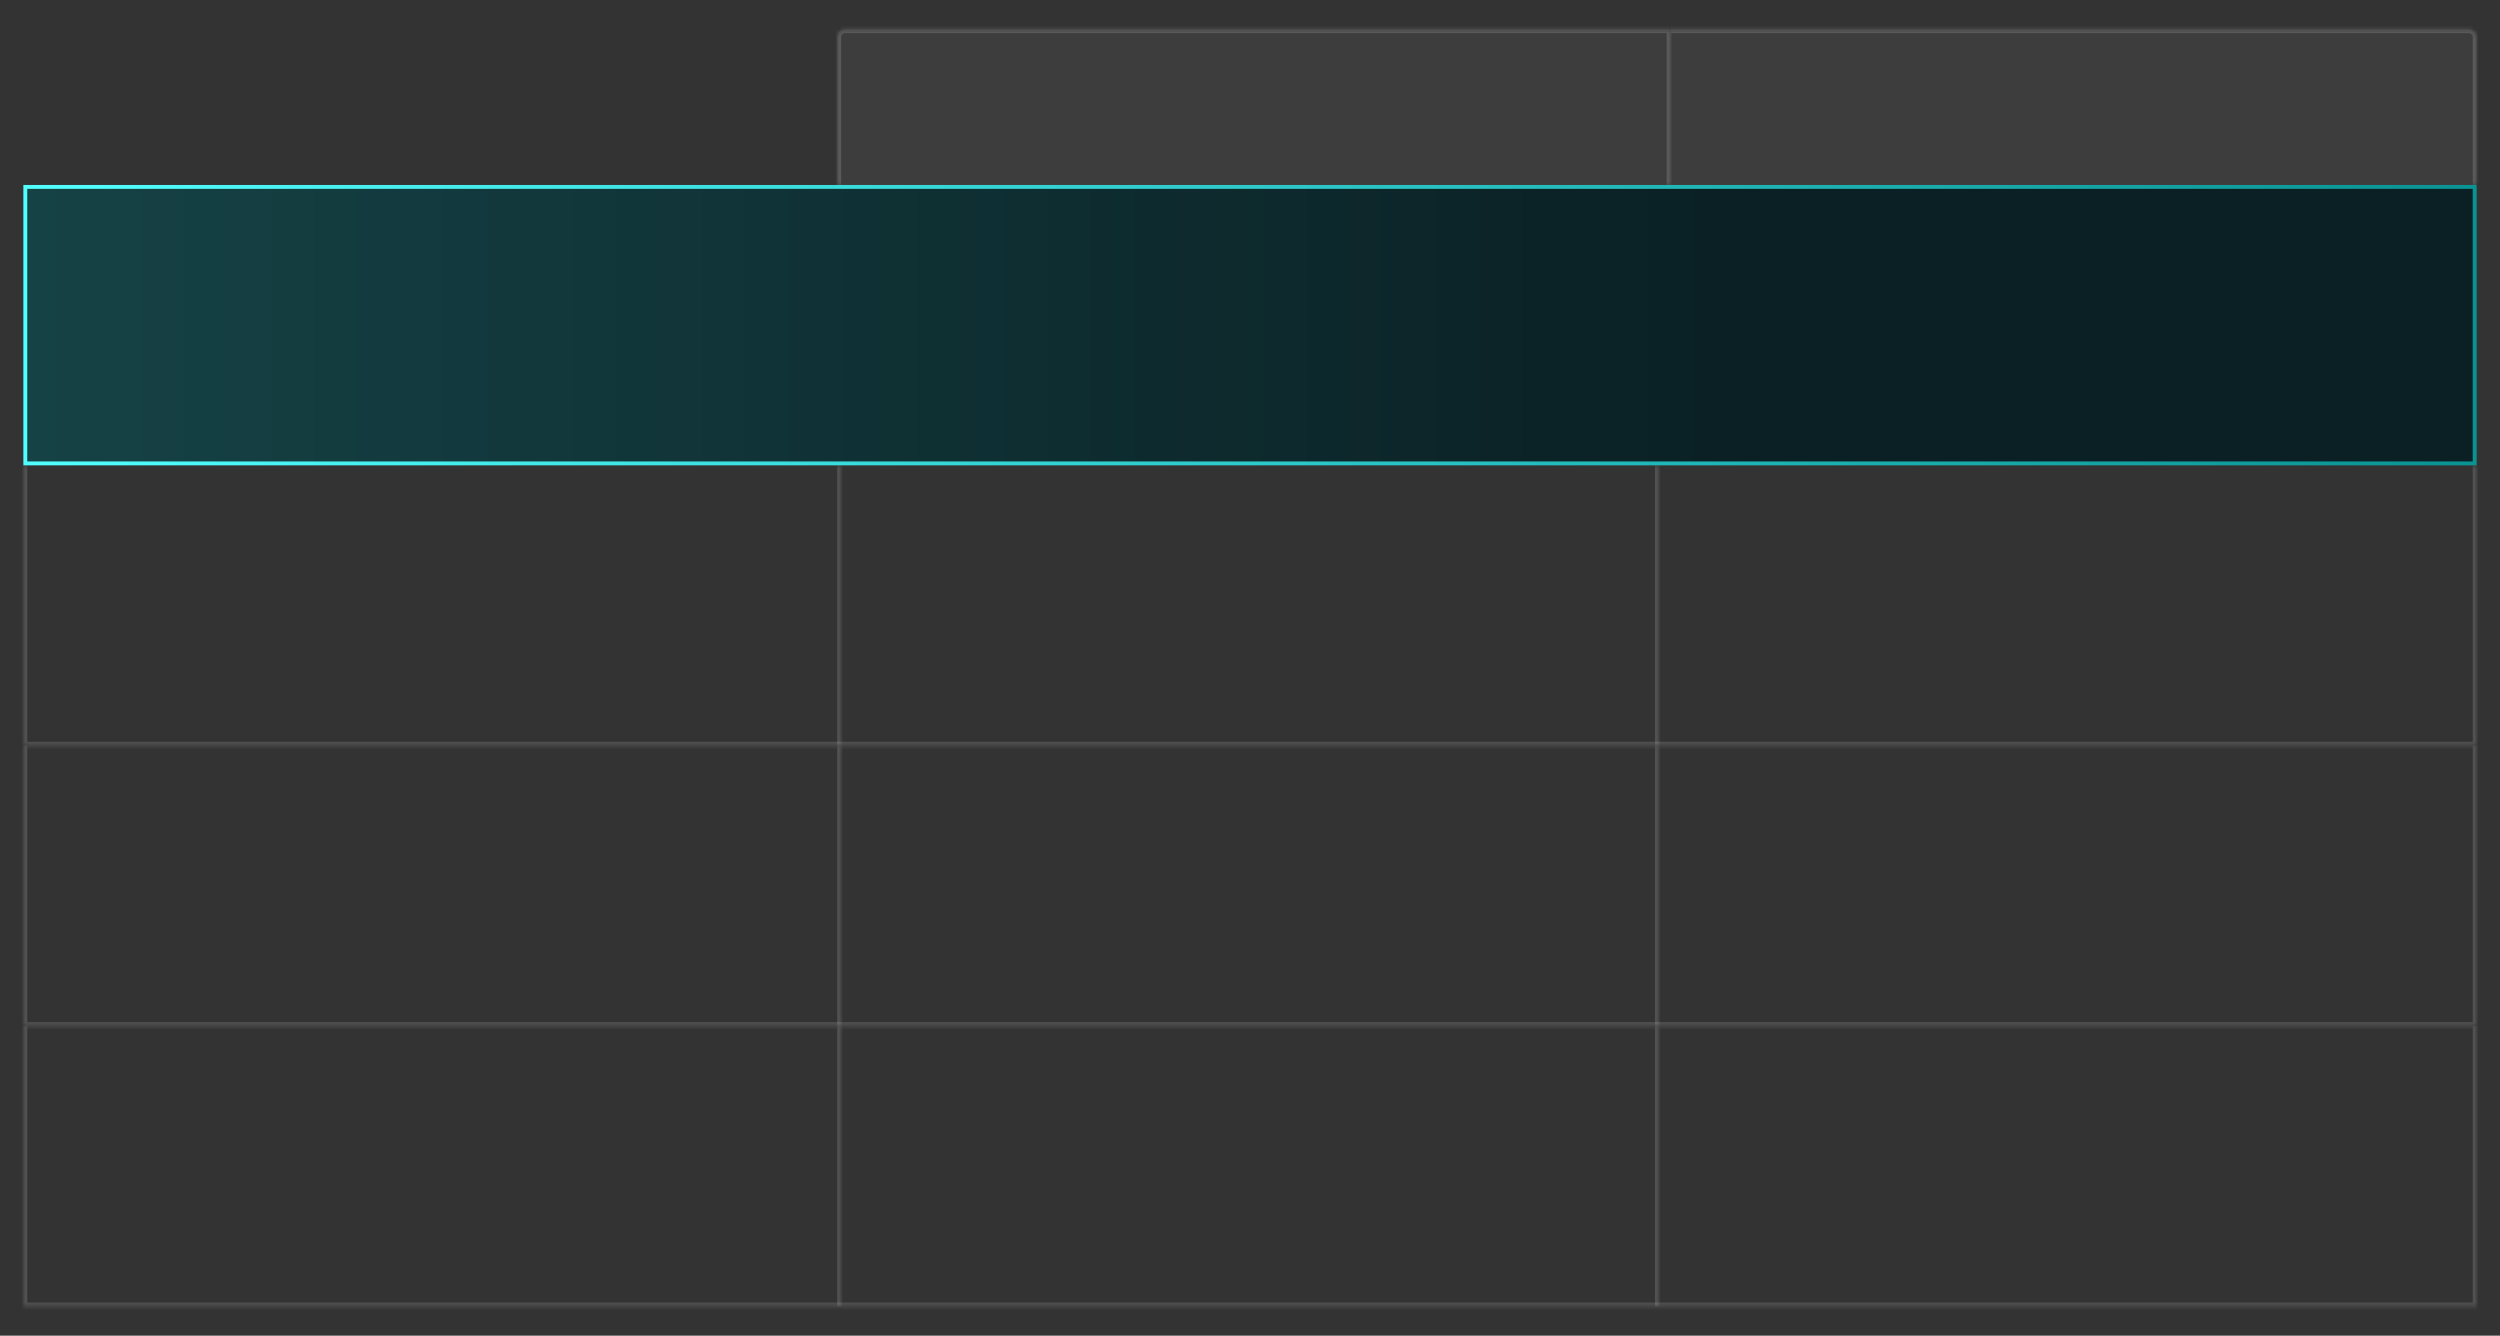 <svg width="642" height="343" viewBox="0 0 642 343" fill="none" xmlns="http://www.w3.org/2000/svg">
<rect x="0" y="0" width="642" height="343" fill="#333333" stroke="none"/>
<mask id="path-1-inside-1_7234_17481" fill="white">
<path d="M215 9.5C215 8.395 215.895 7.5 217 7.5H429V47.5H215V9.5Z"/>
</mask>
<path d="M215 9.5C215 8.395 215.895 7.5 217 7.5H429V47.5H215V9.5Z" fill="white" fill-opacity="0.05"/>
<path d="M214 9.5C214 7.843 215.343 6.5 217 6.5H430L428 8.5H217C216.448 8.5 216 8.948 216 9.5H214ZM429 47.5H215H429ZM214 47.5V9.5C214 7.843 215.343 6.5 217 6.5V8.5C216.448 8.5 216 8.948 216 9.5V47.5H214ZM430 6.5V47.5H428V8.5L430 6.5Z" fill="white" fill-opacity="0.15" mask="url(#path-1-inside-1_7234_17481)"/>
<mask id="path-3-inside-2_7234_17481" fill="white">
<path d="M429 7.5H634C635.105 7.5 636 8.395 636 9.5V47.5H429V7.5Z"/>
</mask>
<path d="M429 7.5H634C635.105 7.5 636 8.395 636 9.5V47.5H429V7.5Z" fill="white" fill-opacity="0.05"/>
<path d="M429 6.5H634C635.657 6.5 637 7.843 637 9.5H635C635 8.948 634.552 8.5 634 8.5H429V6.5ZM636 47.5H429H636ZM429 47.5V7.5V47.5ZM634 6.5C635.657 6.5 637 7.843 637 9.5V47.5H635V9.5C635 8.948 634.552 8.5 634 8.5V6.5Z" fill="white" fill-opacity="0.15" mask="url(#path-3-inside-2_7234_17481)"/>
<rect x="6.5" y="48" width="629" height="71" fill="#0A2024"/>
<rect x="6.5" y="48" width="629" height="71" fill="url(#paint0_linear_7234_17481)"/>
<rect x="6.5" y="48" width="629" height="71" stroke="url(#paint1_linear_7234_17481)"/>
<mask id="path-6-inside-3_7234_17481" fill="white">
<path d="M6 119.5H636V191.5H6V119.5Z"/>
</mask>
<path d="M636 191.5V192.5H637V191.5H636ZM6 191.5H5V192.5H6V191.5ZM636 119.5H635V191.5H636H637V119.5H636ZM636 191.5V190.5H6V191.5V192.5H636V191.5ZM6 191.5H7V119.5H6H5V191.5H6Z" fill="white" fill-opacity="0.15" mask="url(#path-6-inside-3_7234_17481)"/>
<mask id="path-8-inside-4_7234_17481" fill="white">
<path d="M6 119.5H216V191.5H6V119.5Z"/>
</mask>
<path d="M216 119.5H215V191.5H216H217V119.5H216Z" fill="white" fill-opacity="0.15" mask="url(#path-8-inside-4_7234_17481)"/>
<mask id="path-10-inside-5_7234_17481" fill="white">
<path d="M216 119.5H426V191.5H216V119.5Z"/>
</mask>
<path d="M426 119.5H425V191.5H426H427V119.5H426Z" fill="white" fill-opacity="0.15" mask="url(#path-10-inside-5_7234_17481)"/>
<mask id="path-12-inside-6_7234_17481" fill="white">
<path d="M6 191.5H636V263.5H6V191.5Z"/>
</mask>
<path d="M636 263.5V264.5H637V263.5H636ZM6 263.5H5V264.5H6V263.5ZM636 191.5H635V263.5H636H637V191.5H636ZM636 263.5V262.5H6V263.5V264.5H636V263.5ZM6 263.5H7V191.5H6H5V263.5H6Z" fill="white" fill-opacity="0.15" mask="url(#path-12-inside-6_7234_17481)"/>
<mask id="path-14-inside-7_7234_17481" fill="white">
<path d="M6 191.5H216V263.5H6V191.5Z"/>
</mask>
<path d="M216 191.5H215V263.5H216H217V191.5H216Z" fill="white" fill-opacity="0.15" mask="url(#path-14-inside-7_7234_17481)"/>
<mask id="path-16-inside-8_7234_17481" fill="white">
<path d="M216 191.5H426V263.5H216V191.5Z"/>
</mask>
<path d="M426 191.5H425V263.5H426H427V191.5H426Z" fill="white" fill-opacity="0.15" mask="url(#path-16-inside-8_7234_17481)"/>
<mask id="path-18-inside-9_7234_17481" fill="white">
<path d="M6 263.5H636V335.5H6V263.5Z"/>
</mask>
<path d="M636 335.5V336.5H637V335.5H636ZM6 335.5H5V336.5H6V335.5ZM636 263.5H635V335.5H636H637V263.5H636ZM636 335.5V334.5H6V335.5V336.5H636V335.5ZM6 335.5H7V263.5H6H5V335.5H6Z" fill="white" fill-opacity="0.15" mask="url(#path-18-inside-9_7234_17481)"/>
<mask id="path-20-inside-10_7234_17481" fill="white">
<path d="M6 263.5H216V335.5H6V263.5Z"/>
</mask>
<path d="M216 263.5H215V335.5H216H217V263.5H216Z" fill="white" fill-opacity="0.15" mask="url(#path-20-inside-10_7234_17481)"/>
<mask id="path-22-inside-11_7234_17481" fill="white">
<path d="M216 263.5H426V335.5H216V263.5Z"/>
</mask>
<path d="M426 263.5H425V335.5H426H427V263.5H426Z" fill="white" fill-opacity="0.15" mask="url(#path-22-inside-11_7234_17481)"/>
<defs>
<linearGradient id="paint0_linear_7234_17481" x1="440.62" y1="99.45" x2="-406.69" y2="99.45" gradientUnits="userSpaceOnUse">
<stop stop-color="#52FFFF" stop-opacity="0"/>
<stop offset="1" stop-color="#52FFFF" stop-opacity="0.3"/>
</linearGradient>
<linearGradient id="paint1_linear_7234_17481" x1="6" y1="83.5" x2="636" y2="83.5" gradientUnits="userSpaceOnUse">
<stop stop-color="#52FFFF"/>
<stop offset="1" stop-color="#0A9393"/>
</linearGradient>
</defs>
</svg>
